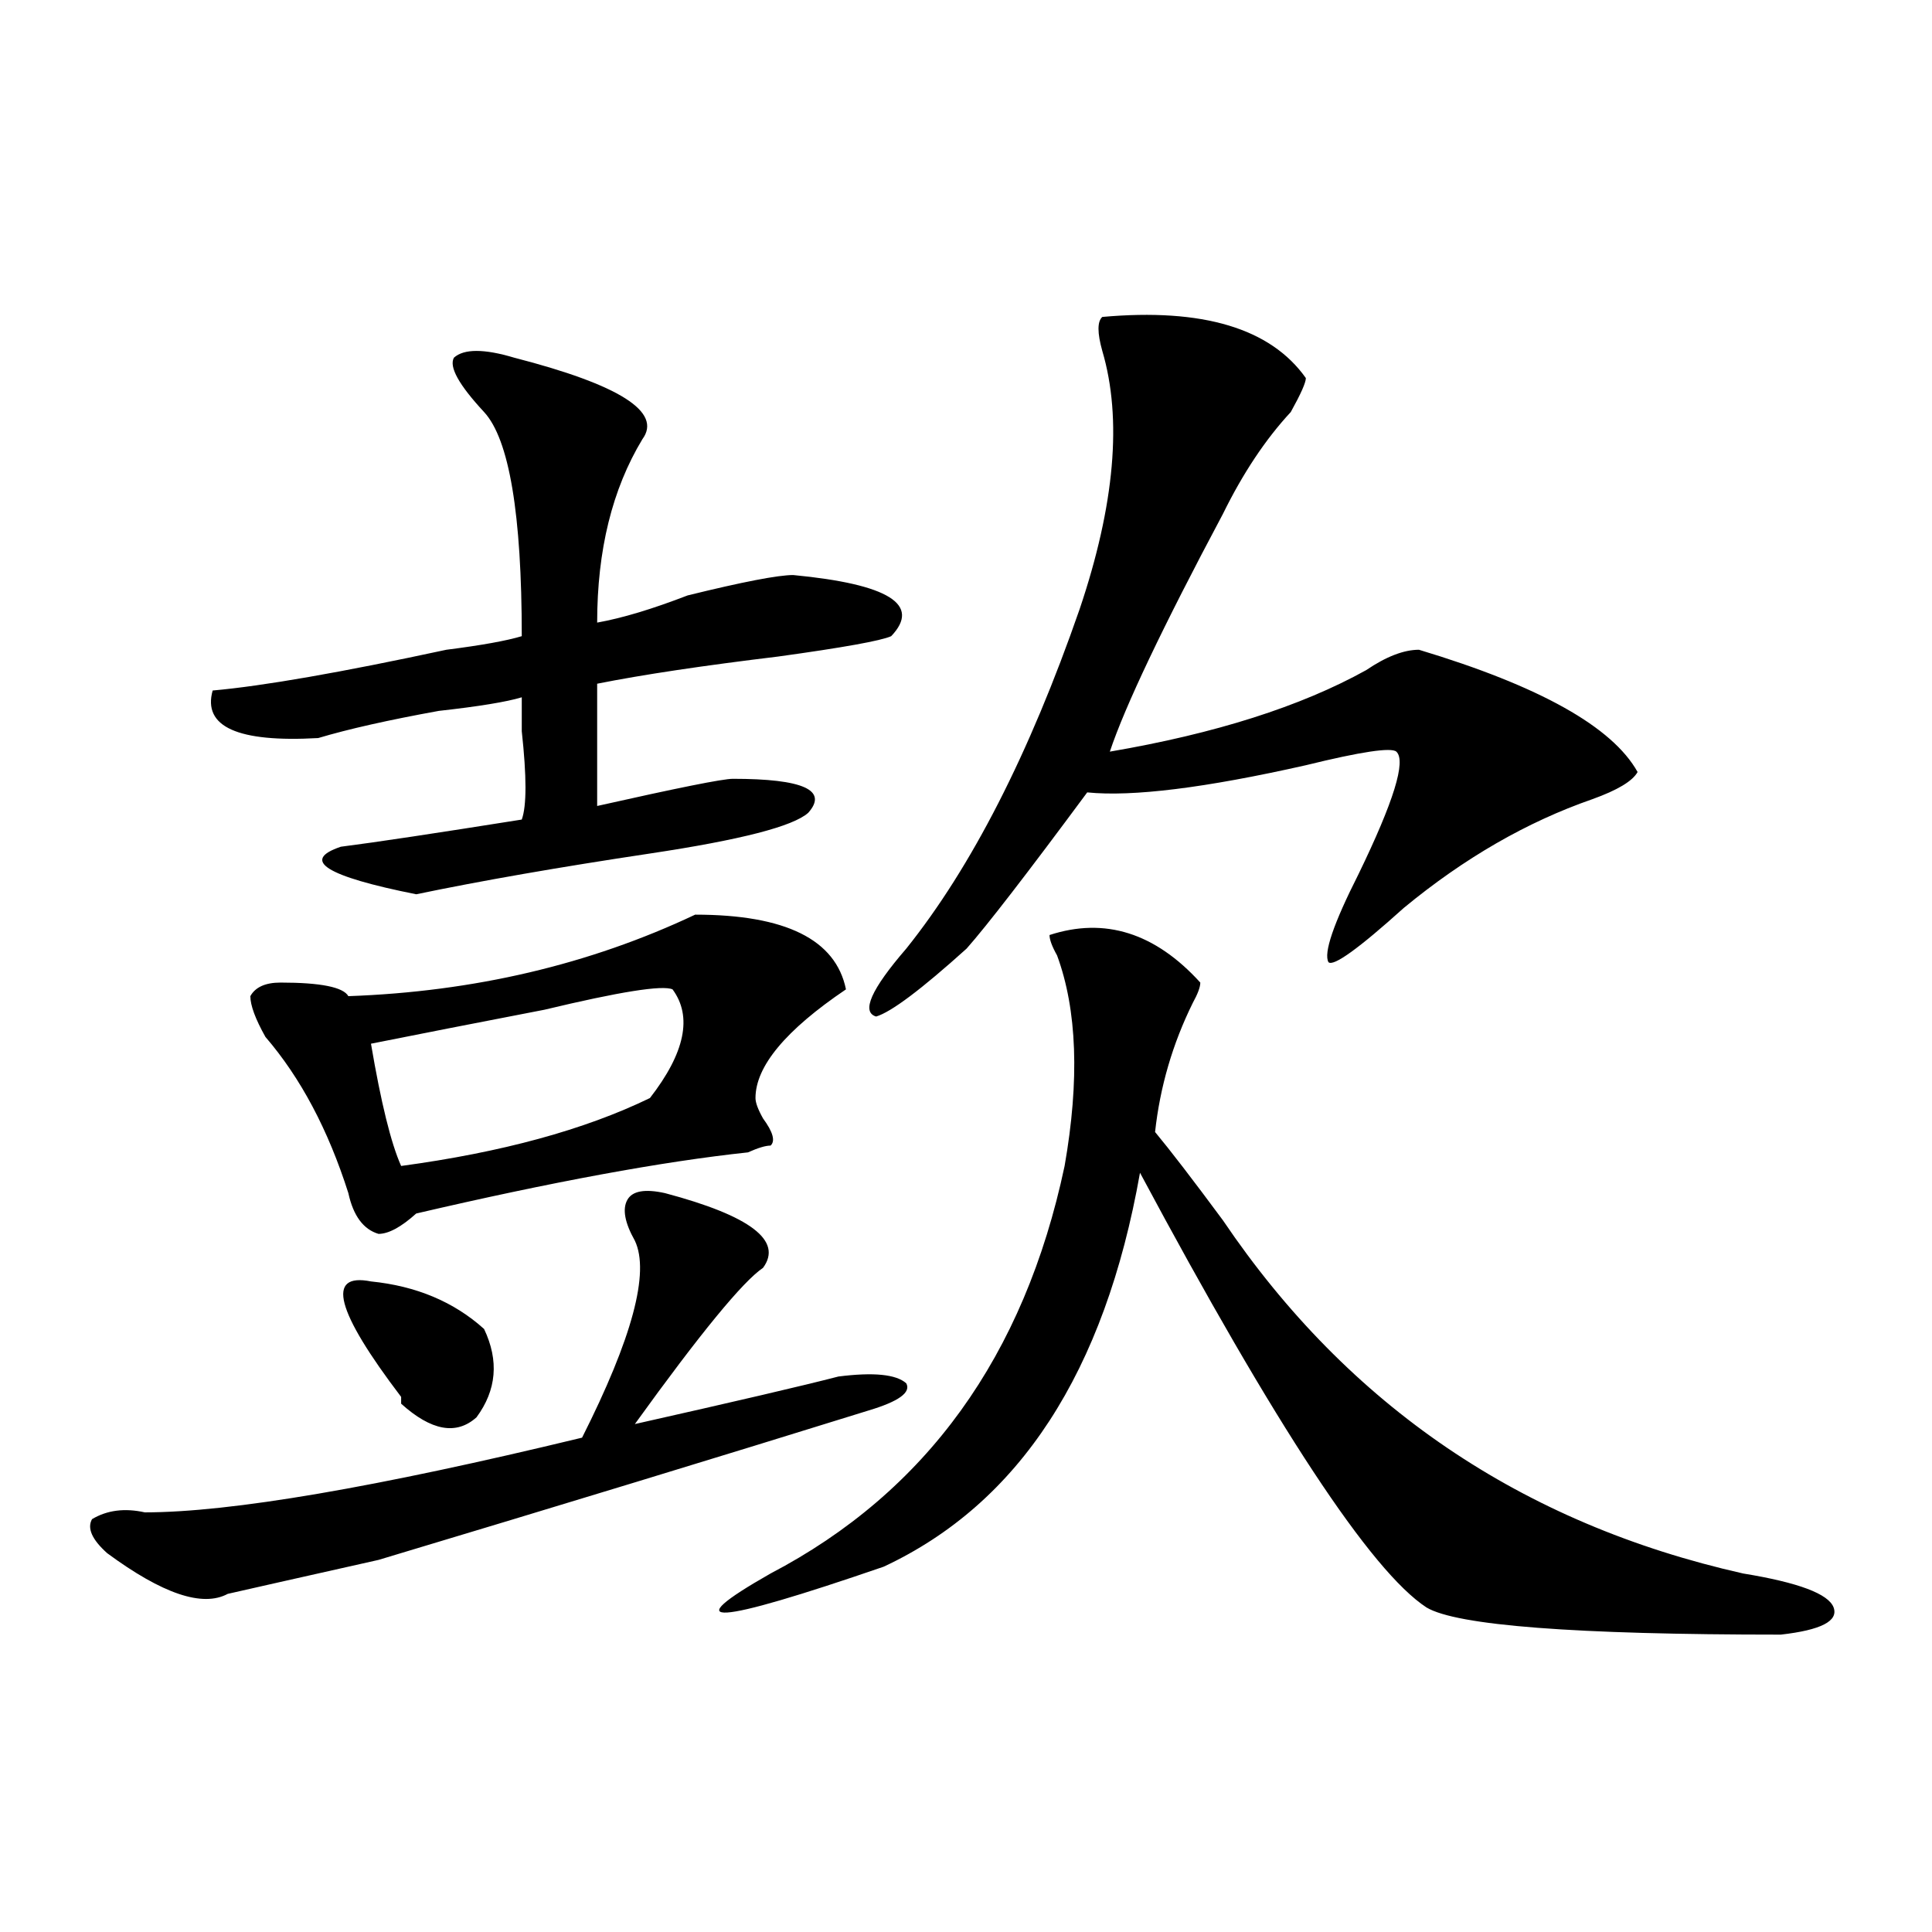 <?xml version="1.0" encoding="utf-8"?>
<!-- Generator: Adobe Illustrator 16.0.0, SVG Export Plug-In . SVG Version: 6.00 Build 0)  -->
<!DOCTYPE svg PUBLIC "-//W3C//DTD SVG 1.1//EN" "http://www.w3.org/Graphics/SVG/1.1/DTD/svg11.dtd">
<svg version="1.1" id="图层_1" xmlns="http://www.w3.org/2000/svg" xmlns:xlink="http://www.w3.org/1999/xlink" x="0px" y="0px"
	 width="1000px" height="1000px" viewBox="0 0 1000 1000" enable-background="new 0 0 1000 1000" xml:space="preserve">
<path d="M344.211,617.562c44.206,11.755,61.096,24.609,50.73,38.672c-10.427,7.031-32.561,34.003-66.34,80.859
	c52.011-11.7,87.132-19.885,105.363-24.609c18.17-2.307,29.877-1.154,35.121,3.516c2.561,4.724-3.902,9.393-19.512,14.063
	c-75.486,23.456-159.996,49.219-253.652,77.344c-41.646,9.338-67.682,15.216-78.047,17.578c-13.049,7.031-33.841,0-62.438-21.094
	c-7.805-7.031-10.427-12.854-7.805-17.578c7.805-4.669,16.89-5.823,27.316-3.516c44.206,0,119.631-12.854,226.336-38.672
	c25.975-51.526,35.121-85.529,27.316-101.953c-5.244-9.338-6.524-16.37-3.902-21.094
	C327.26,616.409,333.784,615.255,344.211,617.562z M266.164,185.14c54.633,14.063,76.705,28.125,66.34,42.188
	c-15.609,25.818-23.414,57.458-23.414,94.922c12.987-2.307,28.597-7.031,46.828-14.063c28.597-7.031,46.828-10.547,54.633-10.547
	c49.389,4.724,66.34,15.271,50.73,31.641c-5.244,2.362-24.756,5.878-58.535,10.547c-39.023,4.724-70.242,9.393-93.656,14.063
	c0,35.156,0,56.25,0,63.281c41.584-9.338,64.998-14.063,70.242-14.063c36.401,0,49.389,5.878,39.023,17.578
	c-7.805,7.031-35.121,14.063-81.949,21.094s-87.193,14.063-120.973,21.094c-46.828-9.338-59.877-17.578-39.023-24.609
	c18.17-2.307,49.389-7.031,93.656-14.063c2.561-7.031,2.561-22.247,0-45.703c0-7.031,0-12.854,0-17.578
	c-7.805,2.362-22.134,4.724-42.926,7.031c-26.036,4.724-46.828,9.393-62.438,14.063c-41.646,2.362-59.877-5.823-54.633-24.609
	c25.975-2.307,66.34-9.338,120.973-21.094c18.17-2.307,31.219-4.669,39.023-7.031c0-63.281-6.524-101.953-19.512-116.016
	c-13.049-14.063-18.231-23.401-15.609-28.125C240.128,180.471,250.555,180.471,266.164,185.14z M359.82,473.422
	c46.828,0,72.803,12.909,78.047,38.672c-31.219,21.094-46.828,39.88-46.828,56.25c0,2.362,1.28,5.878,3.902,10.547
	c5.183,7.031,6.463,11.755,3.902,14.063c-2.622,0-6.524,1.208-11.707,3.516c-44.268,4.724-101.461,15.271-171.703,31.641
	c-7.805,7.031-14.329,10.547-19.512,10.547c-7.805-2.307-13.049-9.338-15.609-21.094c-10.427-32.794-24.756-59.766-42.926-80.859
	c-5.244-9.338-7.805-16.37-7.805-21.094c2.561-4.669,7.805-7.031,15.609-7.031c20.792,0,32.499,2.362,35.121,7.031
	C245.311,513.302,305.188,499.24,359.82,473.422z M192.02,663.265c23.414,2.362,42.926,10.547,58.535,24.609
	c7.805,16.425,6.463,31.641-3.902,45.703c-10.427,9.393-23.414,7.031-39.023-7.031v-3.516
	C173.788,678.536,168.605,658.596,192.02,663.265z M348.113,512.094c-5.244-2.307-27.316,1.208-66.34,10.547
	c-36.463,7.031-66.34,12.909-89.754,17.578c5.183,30.487,10.365,51.581,15.609,63.281c52.011-7.031,94.937-18.732,128.777-35.156
	C354.576,544.943,358.479,526.156,348.113,512.094z M543.23,483.969c28.597-9.338,54.633-1.154,78.047,24.609
	c0,2.362-1.342,5.878-3.902,10.547c-10.427,21.094-16.951,43.396-19.512,66.797c7.805,9.393,19.512,24.609,35.121,45.703
	c64.998,96.13,154.752,157.05,269.262,182.813c28.597,4.669,44.206,10.547,46.828,17.578c2.561,7.031-6.524,11.7-27.316,14.063
	c-106.705,0-167.801-4.724-183.41-14.063c-28.658-18.732-78.047-93.713-148.289-225c-18.231,103.162-62.438,171.112-132.68,203.906
	c-88.474,30.432-107.985,31.641-58.535,3.516c80.607-42.188,131.338-112.5,152.191-210.938c7.805-44.495,6.463-80.859-3.902-108.984
	C544.511,489.846,543.23,486.331,543.23,483.969z M570.547,164.047c52.011-4.669,87.132,5.878,105.363,31.641
	c0,2.362-2.622,8.24-7.805,17.578c-13.049,14.063-24.756,31.641-35.121,52.734c-31.219,58.612-50.73,99.646-58.535,123.047
	c54.633-9.338,98.839-23.401,132.68-42.188c10.365-7.031,19.512-10.547,27.316-10.547c62.438,18.787,100.119,39.88,113.168,63.281
	c-2.622,4.724-10.427,9.393-23.414,14.063c-33.841,11.755-66.34,30.487-97.559,56.25c-23.414,21.094-36.463,30.487-39.023,28.125
	c-2.622-4.669,2.561-19.885,15.609-45.703c18.17-37.463,24.694-58.557,19.512-63.281c-2.622-2.307-18.231,0-46.828,7.031
	c-52.072,11.755-89.754,16.425-113.168,14.063c-31.219,42.188-52.072,69.159-62.438,80.859
	c-23.414,21.094-39.023,32.849-46.828,35.156c-7.805-2.307-2.622-14.063,15.609-35.156c33.779-42.188,63.718-100.745,89.754-175.781
	c18.17-53.888,22.072-98.438,11.707-133.594C567.925,172.286,567.925,166.409,570.547,164.047z"/>
</svg>
